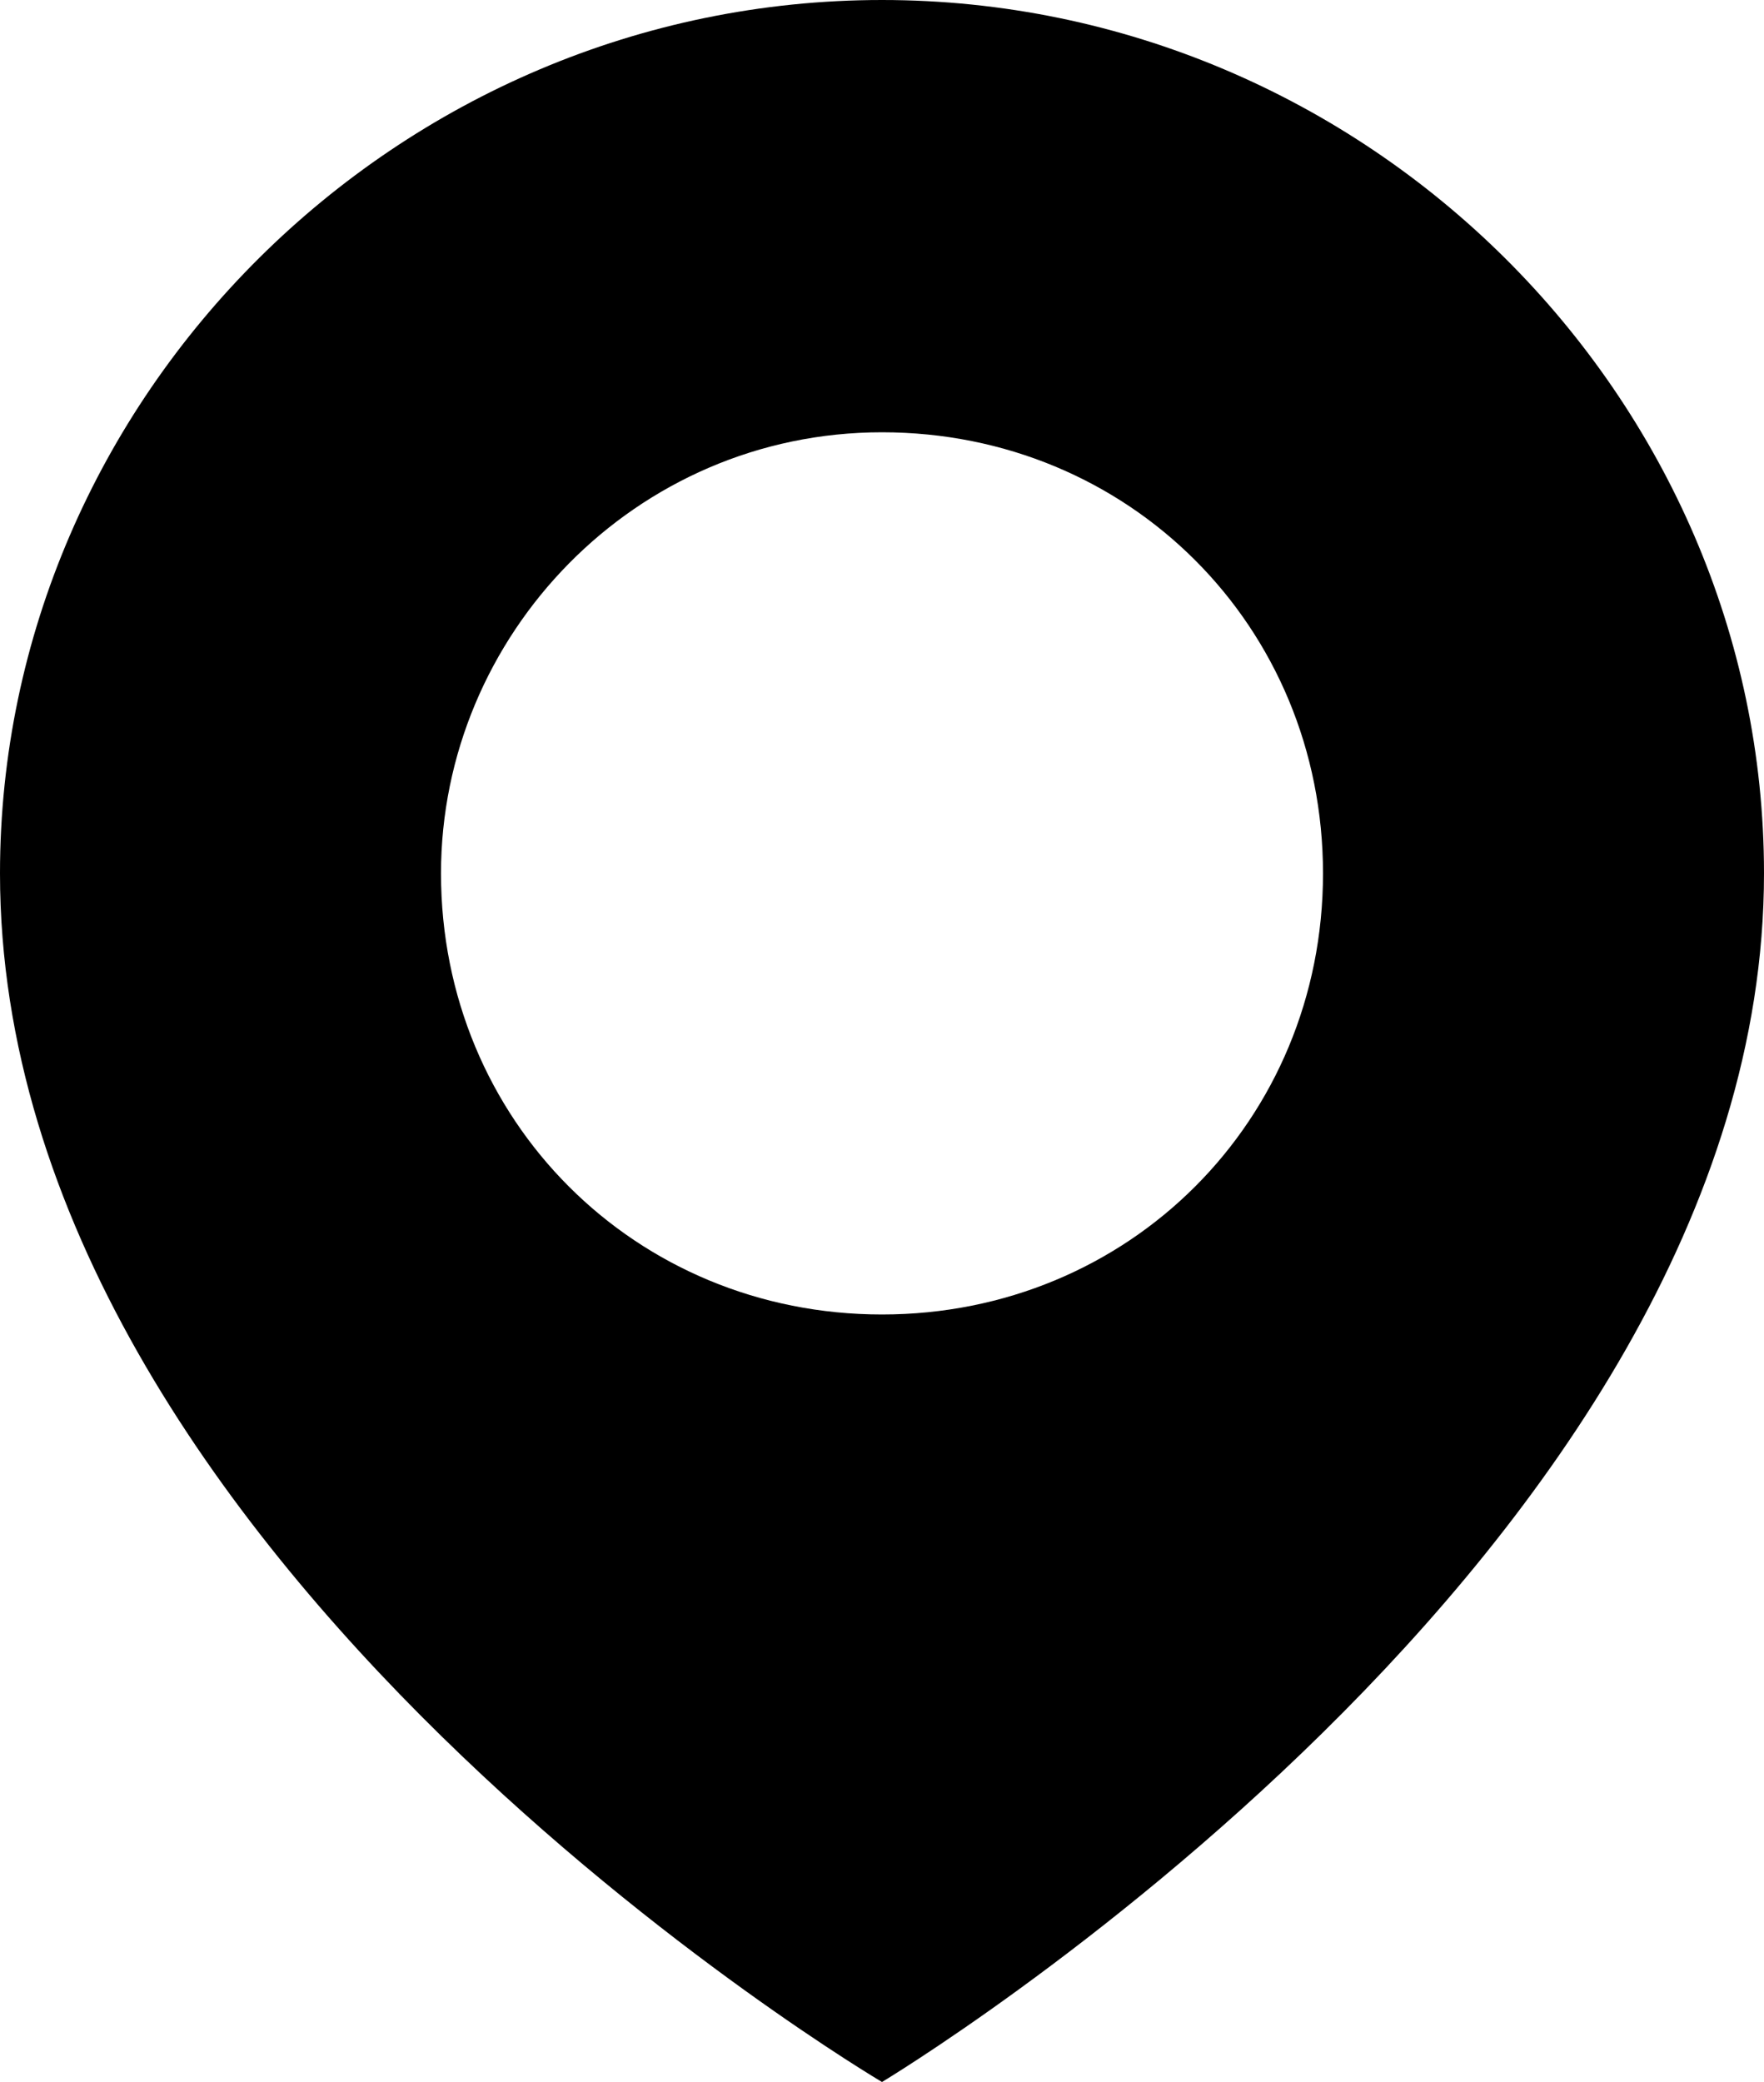 <?xml version="1.0" encoding="utf-8"?>
<!-- Generator: Adobe Illustrator 21.1.0, SVG Export Plug-In . SVG Version: 6.00 Build 0)  -->
<svg version="1.1" id="图层_1" xmlns="http://www.w3.org/2000/svg" xmlns:xlink="http://www.w3.org/1999/xlink" x="0px" y="0px"
	 viewBox="0 0 20 23.6" style="enable-background:new 0 0 20 23.6;" xml:space="preserve">
<path d="M10,23.6c0,0,10-6,10-13.7C20,4.5,15.5,0,10,0C4.5,0,0,4.5,0,9.9C0,17.7,10,23.6,10,23.6z M10,14.9c-2.8,0-5-2.2-5-5
	c0-2.7,2.2-5,5-5c2.8,0,5,2.2,5,5S12.8,14.9,10,14.9z"/>
</svg>


